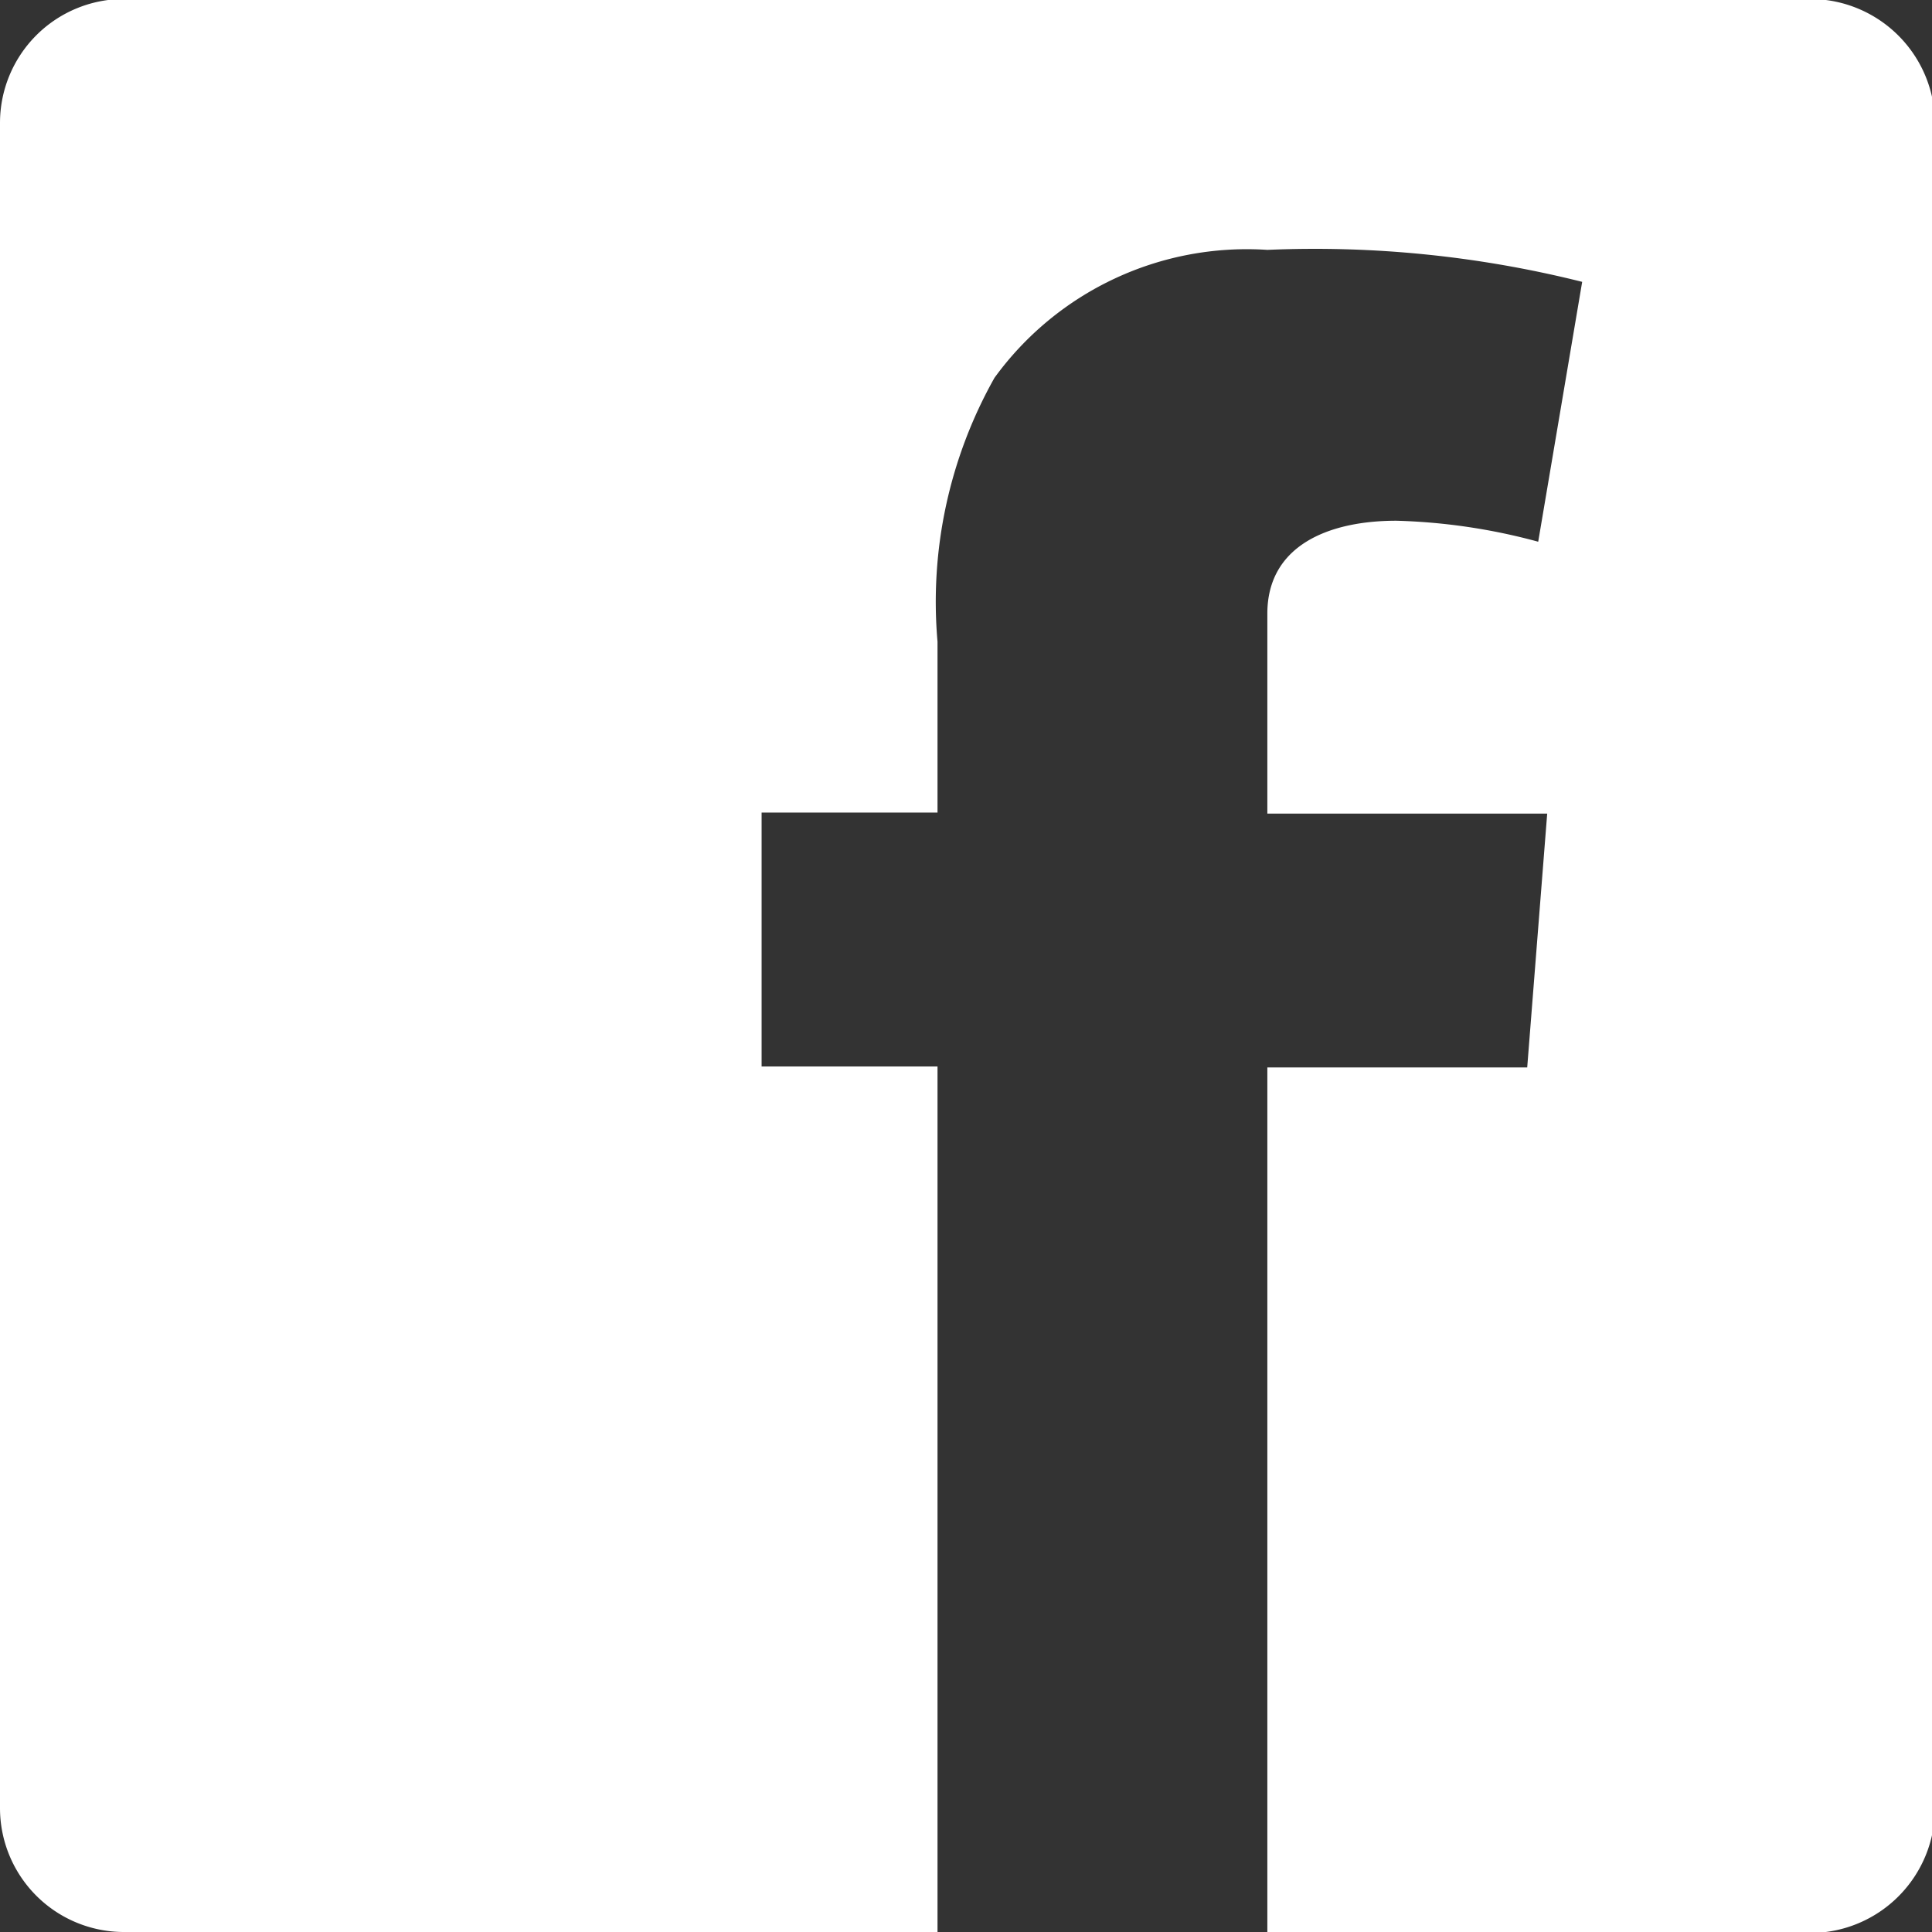 <svg id="square" xmlns="http://www.w3.org/2000/svg" viewBox="0 0 19.33 19.33"><rect x="0" y="0" width="19.33" height="19.33" fill="#333333" stroke="none"/><defs><style>.cls-1{fill:rgba(255, 255, 255, 1);}</style></defs><title>facebook</title><path class="cls-1" d="M203,106H186.11a1.24,1.24,0,0,0-1.23,1.24V124.1a1.24,1.24,0,0,0,1.23,1.24h8.15v-8.66H192.5v-2.54h1.76v-1.71a4.57,4.57,0,0,1,.57-2.64,3.12,3.12,0,0,1,2.73-1.28,11,11,0,0,1,3.15.32l-.44,2.6a6,6,0,0,0-1.42-.21c-.68,0-1.29.25-1.29.93v2h2.8l-.2,2.54h-2.6v8.66H203a1.25,1.25,0,0,0,1.24-1.24V107.25A1.25,1.25,0,0,0,203,106Z" transform="translate(-184.88 -106.01)"/></svg>